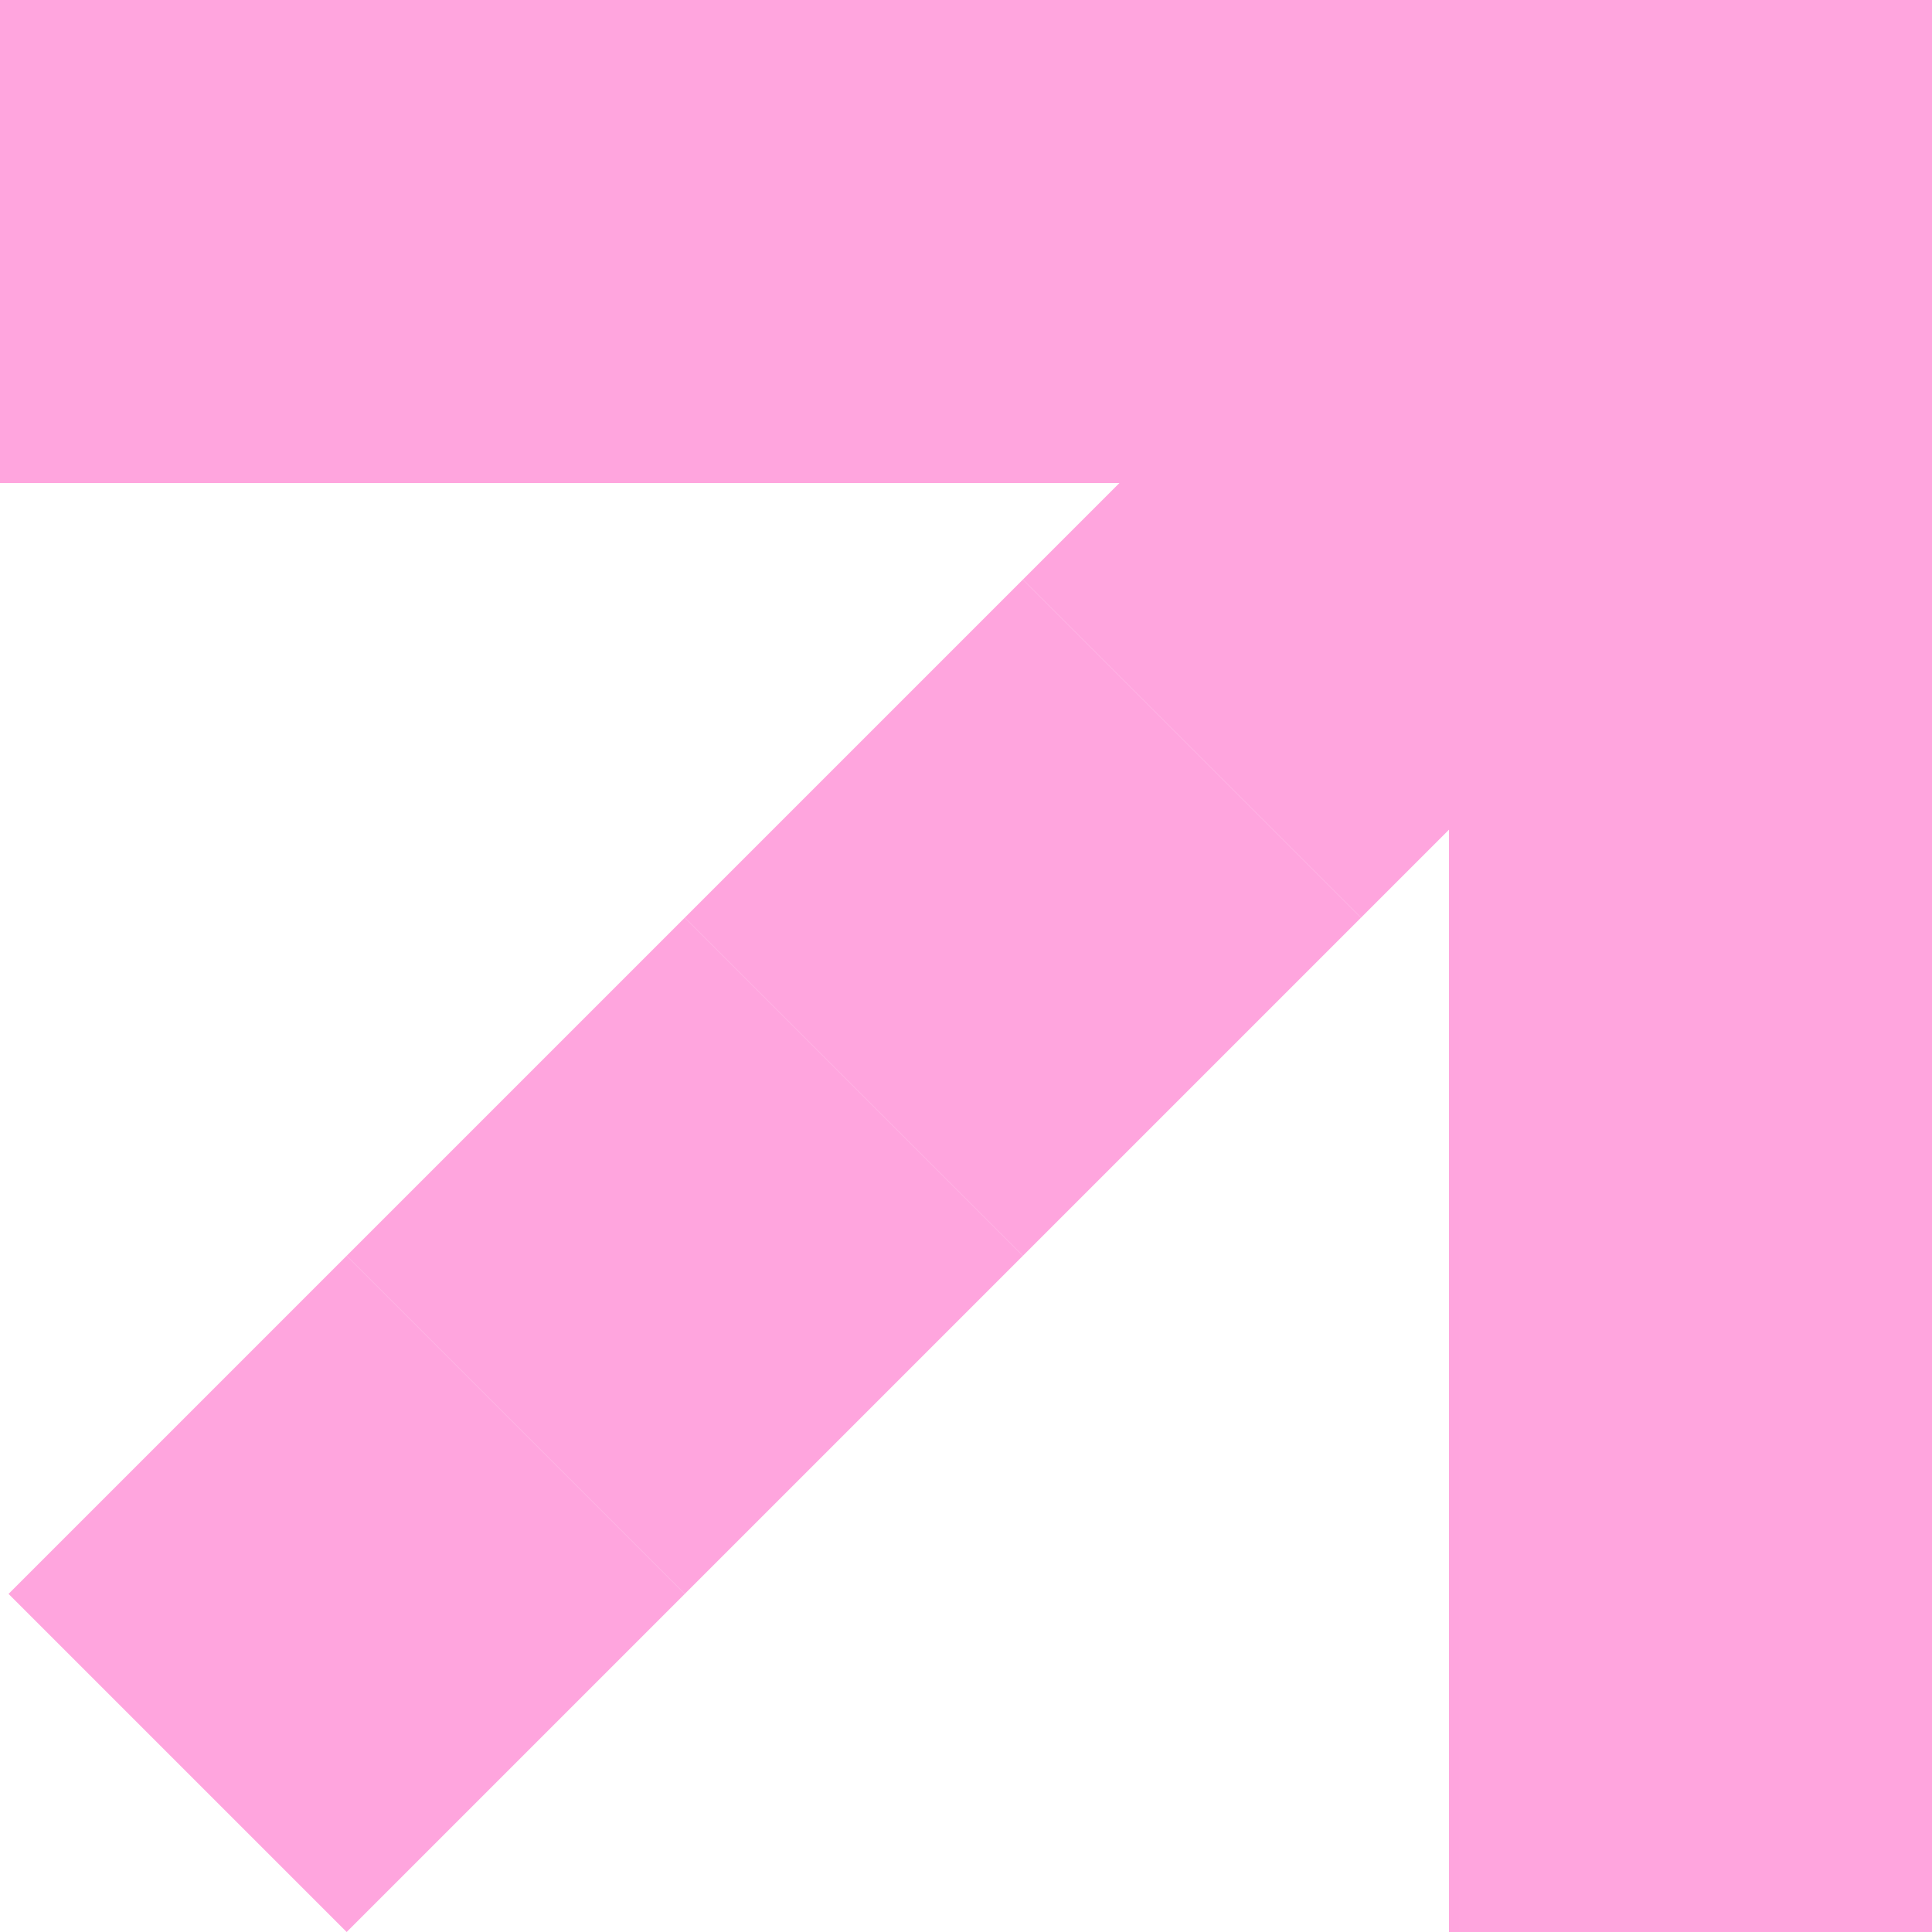 <svg width="16" height="16" viewBox="0 0 16 16" fill="none" xmlns="http://www.w3.org/2000/svg">
<g clip-path="url(#clip0_102_3218)">
<rect width="4" height="4" fill="#FFA5DE"/>
<rect x="16" width="4" height="4" transform="rotate(90 16 0)" fill="#FFA5DE"/>
<rect x="14.071" y="4.8" width="3.96" height="3.96" transform="rotate(135 14.071 4.8)" fill="#FFA5DE"/>
<rect x="4" width="4" height="4" fill="#FFA5DE"/>
<rect x="16" y="4" width="4" height="4" transform="rotate(90 16 4)" fill="#FFA5DE"/>
<rect x="11.271" y="7.6" width="3.96" height="3.96" transform="rotate(135 11.271 7.6)" fill="#FFA5DE"/>
<rect x="8" width="4" height="4" fill="#FFA5DE"/>
<rect x="16" y="8" width="4" height="4" transform="rotate(90 16 8)" fill="#FFA5DE"/>
<rect x="8.471" y="10.4" width="3.96" height="3.96" transform="rotate(135 8.471 10.4)" fill="#FFA5DE"/>
<rect x="16" y="12" width="4" height="4" transform="rotate(90 16 12)" fill="#FFA5DE"/>
<rect x="5.671" y="13.2" width="3.96" height="3.96" transform="rotate(135 5.671 13.2)" fill="#FFA5DE"/>
</g>
<defs>
<clipPath id="clip0_102_3218">
<rect width="16" height="16" fill="white"/>
</clipPath>
</defs>
</svg>
